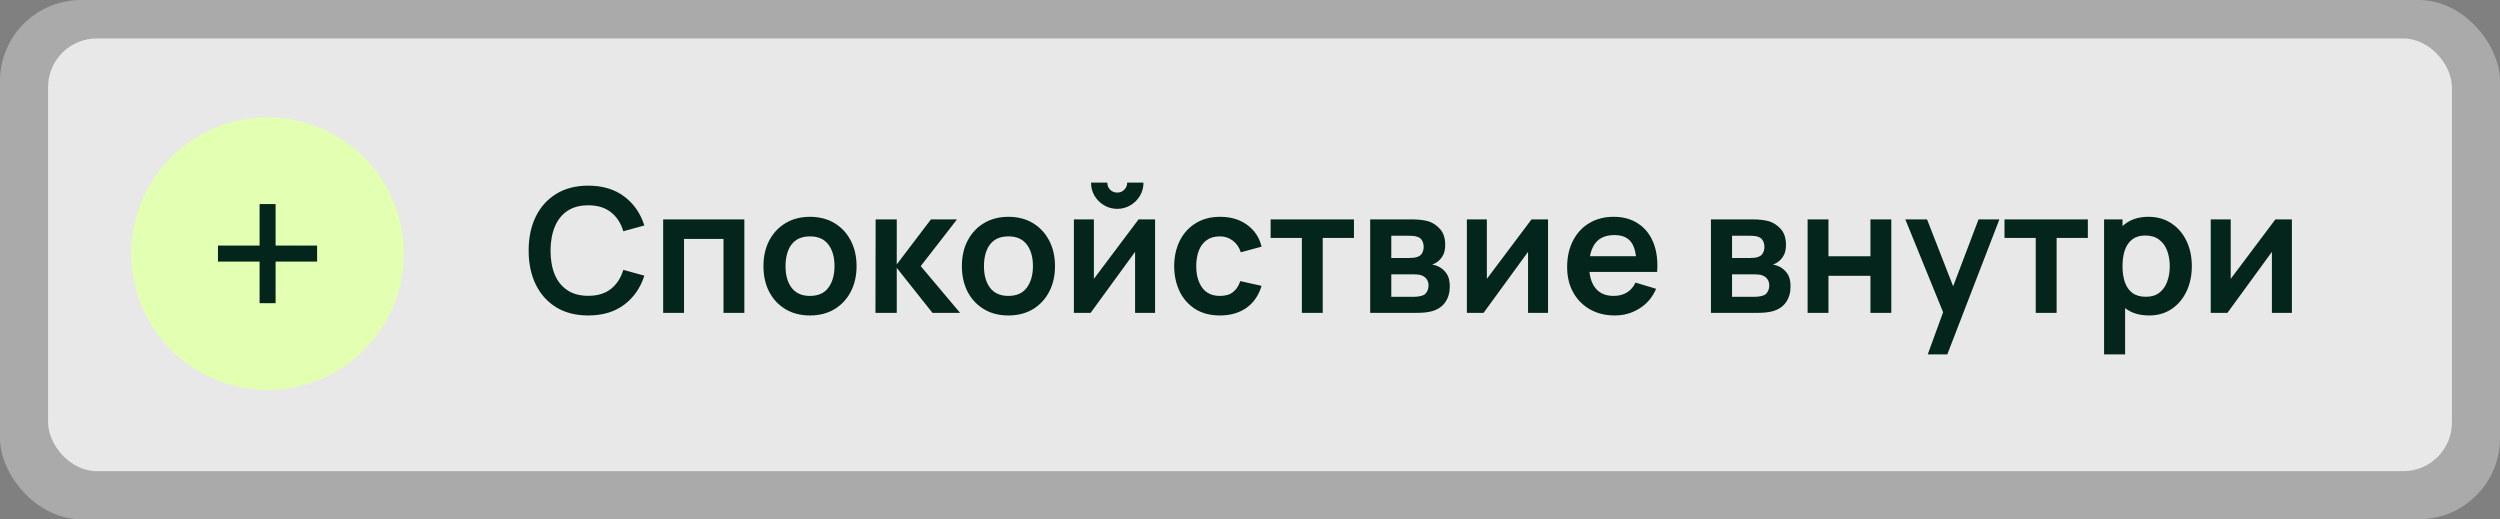<?xml version="1.0" encoding="UTF-8"?> <svg xmlns="http://www.w3.org/2000/svg" width="260" height="54" viewBox="0 0 260 54" fill="none"><rect x="0" y="0" width="260" height="54" fill="#808080" stroke="none"/><rect data-figma-bg-blur-radius="8.4326" width="260" height="54" rx="8.433" fill="white" fill-opacity="0.33"></rect><rect data-figma-bg-blur-radius="8.4326" x="5" y="4" width="250" height="45" rx="5.06" fill="white" fill-opacity="0.73"></rect><circle cx="27.825" cy="26.378" r="14.175" fill="#E3FFB2"></circle><path d="M26.997 31.532V27.205H22.669V25.539H26.997V21.223H28.663V25.539H32.979V27.205H28.663V31.532H26.997Z" fill="#04251B"></path><path d="M61.18 32.808C59.884 32.808 58.774 32.526 57.85 31.962C56.926 31.392 56.215 30.6 55.717 29.586C55.225 28.572 54.979 27.396 54.979 26.058C54.979 24.72 55.225 23.544 55.717 22.53C56.215 21.516 56.926 20.727 57.85 20.163C58.774 19.593 59.884 19.308 61.18 19.308C62.674 19.308 63.919 19.683 64.915 20.433C65.911 21.177 66.61 22.182 67.012 23.448L64.825 24.051C64.573 23.205 64.144 22.545 63.538 22.071C62.932 21.591 62.146 21.351 61.18 21.351C60.31 21.351 59.584 21.546 59.002 21.936C58.426 22.326 57.991 22.875 57.697 23.583C57.409 24.285 57.262 25.11 57.256 26.058C57.256 27.006 57.4 27.834 57.688 28.542C57.982 29.244 58.42 29.79 59.002 30.18C59.584 30.57 60.31 30.765 61.18 30.765C62.146 30.765 62.932 30.525 63.538 30.045C64.144 29.565 64.573 28.905 64.825 28.065L67.012 28.668C66.61 29.934 65.911 30.942 64.915 31.692C63.919 32.436 62.674 32.808 61.18 32.808ZM68.97 32.538V22.818H77.412V32.538H75.243V24.852H71.139V32.538H68.97ZM84.232 32.808C83.26 32.808 82.411 32.589 81.685 32.151C80.959 31.713 80.395 31.11 79.993 30.342C79.597 29.568 79.399 28.68 79.399 27.678C79.399 26.658 79.603 25.764 80.011 24.996C80.419 24.228 80.986 23.628 81.712 23.196C82.438 22.764 83.278 22.548 84.232 22.548C85.21 22.548 86.062 22.767 86.788 23.205C87.514 23.643 88.078 24.249 88.48 25.023C88.882 25.791 89.083 26.676 89.083 27.678C89.083 28.686 88.879 29.577 88.471 30.351C88.069 31.119 87.505 31.722 86.779 32.16C86.053 32.592 85.204 32.808 84.232 32.808ZM84.232 30.774C85.096 30.774 85.738 30.486 86.158 29.91C86.578 29.334 86.788 28.59 86.788 27.678C86.788 26.736 86.575 25.986 86.149 25.428C85.723 24.864 85.084 24.582 84.232 24.582C83.65 24.582 83.17 24.714 82.792 24.978C82.42 25.236 82.144 25.599 81.964 26.067C81.784 26.529 81.694 27.066 81.694 27.678C81.694 28.62 81.907 29.373 82.333 29.937C82.765 30.495 83.398 30.774 84.232 30.774ZM91.048 32.538L91.066 22.818H93.262V27.498L96.817 22.818H99.526L95.755 27.678L99.85 32.538H96.979L93.262 27.858V32.538H91.048ZM104.869 32.808C103.897 32.808 103.048 32.589 102.322 32.151C101.596 31.713 101.032 31.11 100.63 30.342C100.234 29.568 100.036 28.68 100.036 27.678C100.036 26.658 100.24 25.764 100.648 24.996C101.056 24.228 101.623 23.628 102.349 23.196C103.075 22.764 103.915 22.548 104.869 22.548C105.847 22.548 106.699 22.767 107.425 23.205C108.151 23.643 108.715 24.249 109.117 25.023C109.519 25.791 109.72 26.676 109.72 27.678C109.72 28.686 109.516 29.577 109.108 30.351C108.706 31.119 108.142 31.722 107.416 32.16C106.69 32.592 105.841 32.808 104.869 32.808ZM104.869 30.774C105.733 30.774 106.375 30.486 106.795 29.91C107.215 29.334 107.425 28.59 107.425 27.678C107.425 26.736 107.212 25.986 106.786 25.428C106.36 24.864 105.721 24.582 104.869 24.582C104.287 24.582 103.807 24.714 103.429 24.978C103.057 25.236 102.781 25.599 102.601 26.067C102.421 26.529 102.331 27.066 102.331 27.678C102.331 28.62 102.544 29.373 102.97 29.937C103.402 30.495 104.035 30.774 104.869 30.774ZM116.194 21.72C115.696 21.72 115.24 21.597 114.826 21.351C114.412 21.105 114.082 20.778 113.836 20.37C113.59 19.956 113.467 19.497 113.467 18.993H115.159C115.159 19.281 115.258 19.527 115.456 19.731C115.66 19.929 115.906 20.028 116.194 20.028C116.482 20.028 116.725 19.929 116.923 19.731C117.127 19.527 117.229 19.281 117.229 18.993H118.921C118.921 19.497 118.798 19.956 118.552 20.37C118.306 20.778 117.976 21.105 117.562 21.351C117.148 21.597 116.692 21.72 116.194 21.72ZM120.127 22.818V32.538H118.048V26.193L113.422 32.538H111.685V22.818H113.764V29.001L118.408 22.818H120.127ZM126.875 32.808C125.873 32.808 125.018 32.586 124.31 32.142C123.602 31.692 123.059 31.08 122.681 30.306C122.309 29.532 122.12 28.656 122.114 27.678C122.12 26.682 122.315 25.8 122.699 25.032C123.089 24.258 123.641 23.652 124.355 23.214C125.069 22.77 125.918 22.548 126.902 22.548C128.006 22.548 128.939 22.827 129.701 23.385C130.469 23.937 130.97 24.693 131.204 25.653L129.044 26.238C128.876 25.716 128.597 25.311 128.207 25.023C127.817 24.729 127.373 24.582 126.875 24.582C126.311 24.582 125.846 24.717 125.48 24.987C125.114 25.251 124.844 25.617 124.67 26.085C124.496 26.553 124.409 27.084 124.409 27.678C124.409 28.602 124.616 29.349 125.03 29.919C125.444 30.489 126.059 30.774 126.875 30.774C127.451 30.774 127.904 30.642 128.234 30.378C128.57 30.114 128.822 29.733 128.99 29.235L131.204 29.73C130.904 30.72 130.379 31.482 129.629 32.016C128.879 32.544 127.961 32.808 126.875 32.808ZM135.394 32.538V24.744H132.145V22.818H140.812V24.744H137.563V32.538H135.394ZM142.499 32.538V22.818H146.918C147.236 22.818 147.533 22.836 147.809 22.872C148.085 22.908 148.322 22.953 148.52 23.007C148.988 23.145 149.402 23.415 149.762 23.817C150.122 24.213 150.302 24.762 150.302 25.464C150.302 25.878 150.236 26.22 150.104 26.49C149.972 26.754 149.798 26.976 149.582 27.156C149.48 27.24 149.375 27.312 149.267 27.372C149.159 27.432 149.051 27.48 148.943 27.516C149.177 27.552 149.399 27.621 149.609 27.723C149.939 27.885 150.215 28.125 150.437 28.443C150.665 28.761 150.779 29.208 150.779 29.784C150.779 30.438 150.62 30.99 150.302 31.44C149.99 31.884 149.531 32.193 148.925 32.367C148.703 32.427 148.448 32.472 148.16 32.502C147.872 32.526 147.578 32.538 147.278 32.538H142.499ZM144.695 30.864H147.125C147.251 30.864 147.389 30.852 147.539 30.828C147.689 30.804 147.824 30.771 147.944 30.729C148.16 30.651 148.316 30.513 148.412 30.315C148.514 30.117 148.565 29.91 148.565 29.694C148.565 29.4 148.49 29.166 148.34 28.992C148.196 28.812 148.022 28.692 147.818 28.632C147.698 28.584 147.566 28.557 147.422 28.551C147.284 28.539 147.17 28.533 147.08 28.533H144.695V30.864ZM144.695 26.832H146.495C146.681 26.832 146.861 26.823 147.035 26.805C147.215 26.781 147.365 26.742 147.485 26.688C147.683 26.61 147.827 26.478 147.917 26.292C148.013 26.106 148.061 25.899 148.061 25.671C148.061 25.431 148.007 25.215 147.899 25.023C147.797 24.825 147.632 24.693 147.404 24.627C147.254 24.567 147.071 24.534 146.855 24.528C146.645 24.522 146.51 24.519 146.45 24.519H144.695V26.832ZM160.996 22.818V32.538H158.917V26.193L154.291 32.538H152.554V22.818H154.633V29.001L159.277 22.818H160.996ZM167.942 32.808C166.958 32.808 166.094 32.595 165.35 32.169C164.606 31.743 164.024 31.152 163.604 30.396C163.19 29.64 162.983 28.77 162.983 27.786C162.983 26.724 163.187 25.803 163.595 25.023C164.003 24.237 164.57 23.628 165.296 23.196C166.022 22.764 166.862 22.548 167.816 22.548C168.824 22.548 169.679 22.785 170.381 23.259C171.089 23.727 171.614 24.39 171.956 25.248C172.298 26.106 172.427 27.117 172.343 28.281H170.192V27.489C170.186 26.433 170 25.662 169.634 25.176C169.268 24.69 168.692 24.447 167.906 24.447C167.018 24.447 166.358 24.723 165.926 25.275C165.494 25.821 165.278 26.622 165.278 27.678C165.278 28.662 165.494 29.424 165.926 29.964C166.358 30.504 166.988 30.774 167.816 30.774C168.35 30.774 168.809 30.657 169.193 30.423C169.583 30.183 169.883 29.838 170.093 29.388L172.235 30.036C171.863 30.912 171.287 31.593 170.507 32.079C169.733 32.565 168.878 32.808 167.942 32.808ZM164.594 28.281V26.643H171.281V28.281H164.594ZM177.937 32.538V22.818H182.356C182.674 22.818 182.971 22.836 183.247 22.872C183.523 22.908 183.76 22.953 183.958 23.007C184.426 23.145 184.84 23.415 185.2 23.817C185.56 24.213 185.74 24.762 185.74 25.464C185.74 25.878 185.674 26.22 185.542 26.49C185.41 26.754 185.236 26.976 185.02 27.156C184.918 27.24 184.813 27.312 184.705 27.372C184.597 27.432 184.489 27.48 184.381 27.516C184.615 27.552 184.837 27.621 185.047 27.723C185.377 27.885 185.653 28.125 185.875 28.443C186.103 28.761 186.217 29.208 186.217 29.784C186.217 30.438 186.058 30.99 185.74 31.44C185.428 31.884 184.969 32.193 184.363 32.367C184.141 32.427 183.886 32.472 183.598 32.502C183.31 32.526 183.016 32.538 182.716 32.538H177.937ZM180.133 30.864H182.563C182.689 30.864 182.827 30.852 182.977 30.828C183.127 30.804 183.262 30.771 183.382 30.729C183.598 30.651 183.754 30.513 183.85 30.315C183.952 30.117 184.003 29.91 184.003 29.694C184.003 29.4 183.928 29.166 183.778 28.992C183.634 28.812 183.46 28.692 183.256 28.632C183.136 28.584 183.004 28.557 182.86 28.551C182.722 28.539 182.608 28.533 182.518 28.533H180.133V30.864ZM180.133 26.832H181.933C182.119 26.832 182.299 26.823 182.473 26.805C182.653 26.781 182.803 26.742 182.923 26.688C183.121 26.61 183.265 26.478 183.355 26.292C183.451 26.106 183.499 25.899 183.499 25.671C183.499 25.431 183.445 25.215 183.337 25.023C183.235 24.825 183.07 24.693 182.842 24.627C182.692 24.567 182.509 24.534 182.293 24.528C182.083 24.522 181.948 24.519 181.888 24.519H180.133V26.832ZM187.992 32.538V22.818H190.161V26.652H194.526V22.818H196.695V32.538H194.526V28.686H190.161V32.538H187.992ZM200.485 36.858L202.357 31.719L202.393 33.231L198.154 22.818H200.413L203.419 30.522H202.843L205.768 22.818H207.937L202.519 36.858H200.485ZM211.718 32.538V24.744H208.469V22.818H217.136V24.744H213.887V32.538H211.718ZM223.513 32.808C222.565 32.808 221.77 32.583 221.128 32.133C220.486 31.683 220.003 31.071 219.679 30.297C219.355 29.517 219.193 28.644 219.193 27.678C219.193 26.7 219.355 25.824 219.679 25.05C220.003 24.276 220.477 23.667 221.101 23.223C221.731 22.773 222.508 22.548 223.432 22.548C224.35 22.548 225.145 22.773 225.817 23.223C226.495 23.667 227.02 24.276 227.392 25.05C227.764 25.818 227.95 26.694 227.95 27.678C227.95 28.65 227.767 29.523 227.401 30.297C227.035 31.071 226.519 31.683 225.853 32.133C225.187 32.583 224.407 32.808 223.513 32.808ZM218.824 36.858V22.818H220.741V29.64H221.011V36.858H218.824ZM223.18 30.864C223.744 30.864 224.209 30.723 224.575 30.441C224.941 30.159 225.211 29.778 225.385 29.298C225.565 28.812 225.655 28.272 225.655 27.678C225.655 27.09 225.565 26.556 225.385 26.076C225.205 25.59 224.926 25.206 224.548 24.924C224.17 24.636 223.69 24.492 223.108 24.492C222.556 24.492 222.106 24.627 221.758 24.897C221.41 25.161 221.152 25.533 220.984 26.013C220.822 26.487 220.741 27.042 220.741 27.678C220.741 28.308 220.822 28.863 220.984 29.343C221.152 29.823 221.413 30.198 221.767 30.468C222.127 30.732 222.598 30.864 223.18 30.864ZM238.357 22.818V32.538H236.278V26.193L231.652 32.538H229.915V22.818H231.994V29.001L236.638 22.818H238.357Z" fill="#04251B"></path><defs><clipPath id="bgblur_0_18_649_clip_path" transform="translate(8.433 8.433)"><rect width="260" height="54" rx="8.433"></rect></clipPath><clipPath id="bgblur_1_18_649_clip_path" transform="translate(3.433 4.433)"><rect x="5" y="4" width="250" height="45" rx="5.06"></rect></clipPath></defs></svg> 